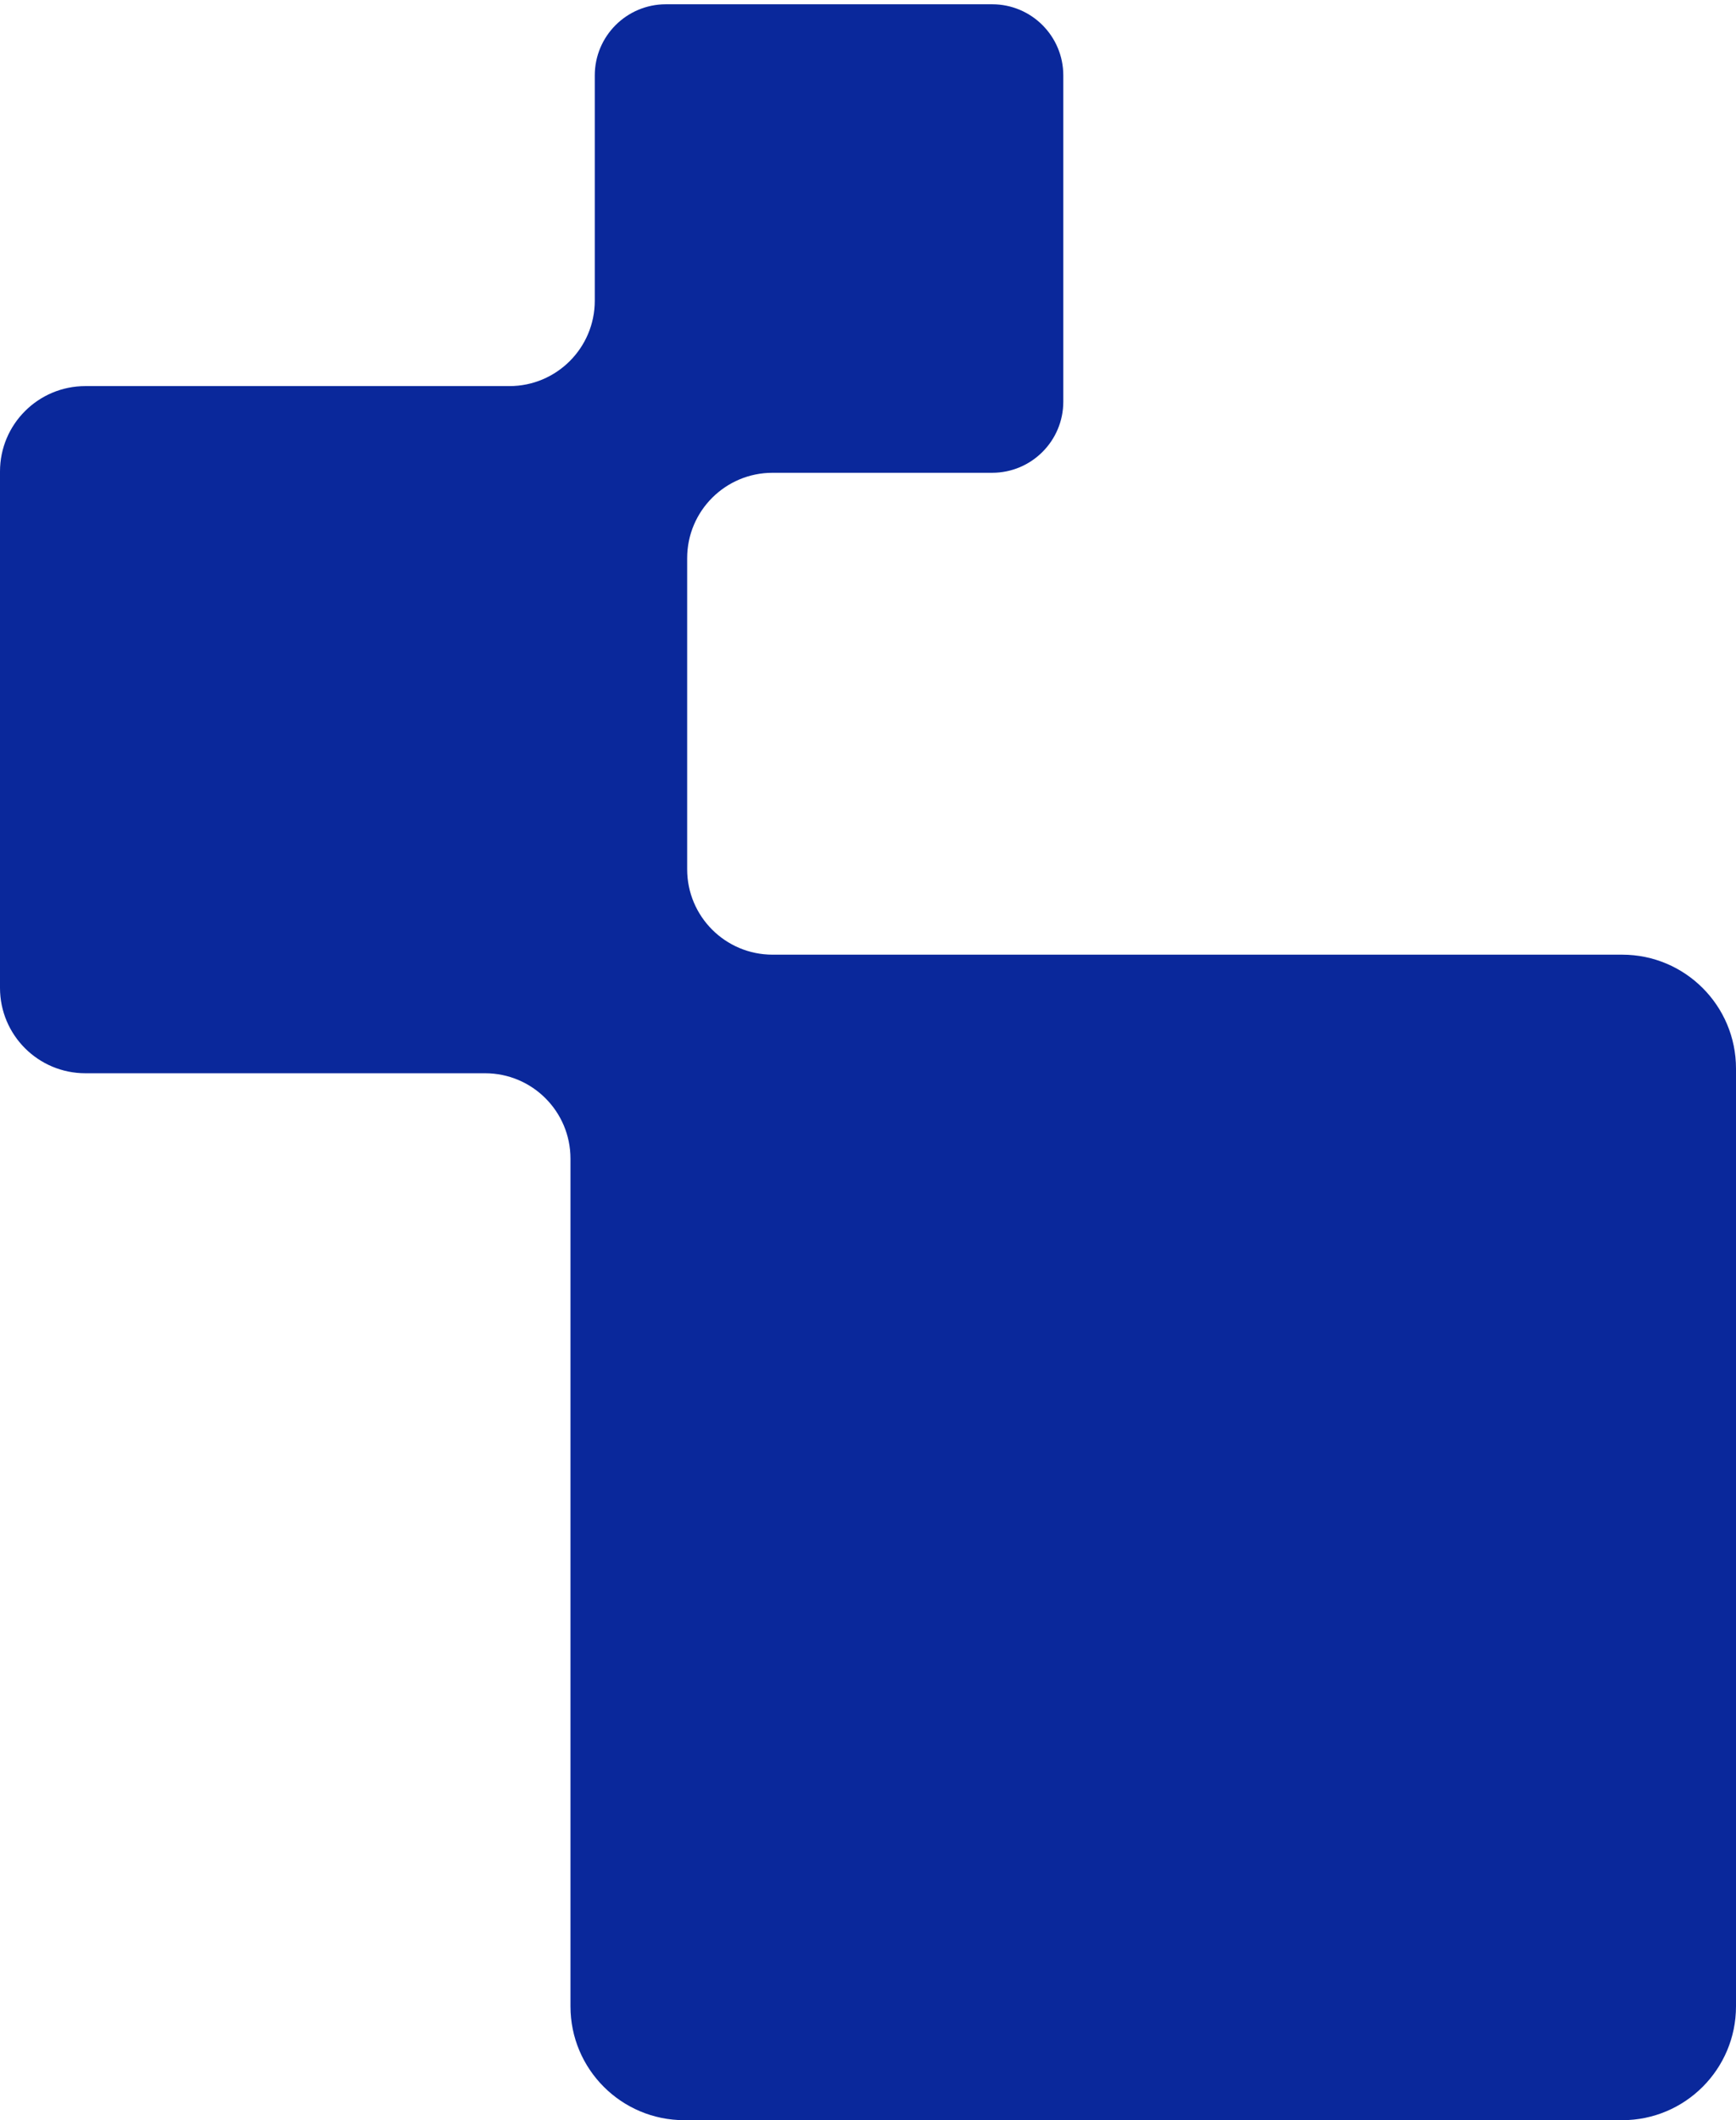 <svg width="244" height="298" viewBox="0 0 244 298" fill="none" xmlns="http://www.w3.org/2000/svg">
    <path
        d="M228 298C236.837 298 244 290.837 244 282V150.182C244 141.345 236.837 134.182 228 134.182H108.583C101.956 134.182 96.583 128.809 96.583 122.182V78.452C96.583 71.825 101.956 66.452 108.583 66.452H139.45C144.973 66.452 149.45 61.975 149.45 56.452V10.6C149.45 5.077 144.973 0.6 139.45 0.6H93.598C88.075 0.6 83.598 5.077 83.598 10.6V42.267C83.598 48.894 78.225 54.267 71.598 54.267H12C5.373 54.267 0 59.639 0 66.267V138.85C0 145.477 5.373 150.85 12 150.85H68.182C74.809 150.85 80.182 156.222 80.182 162.85V282C80.182 290.837 87.345 298 96.182 298H228Z"
        fill="#0A289B" />
</svg>